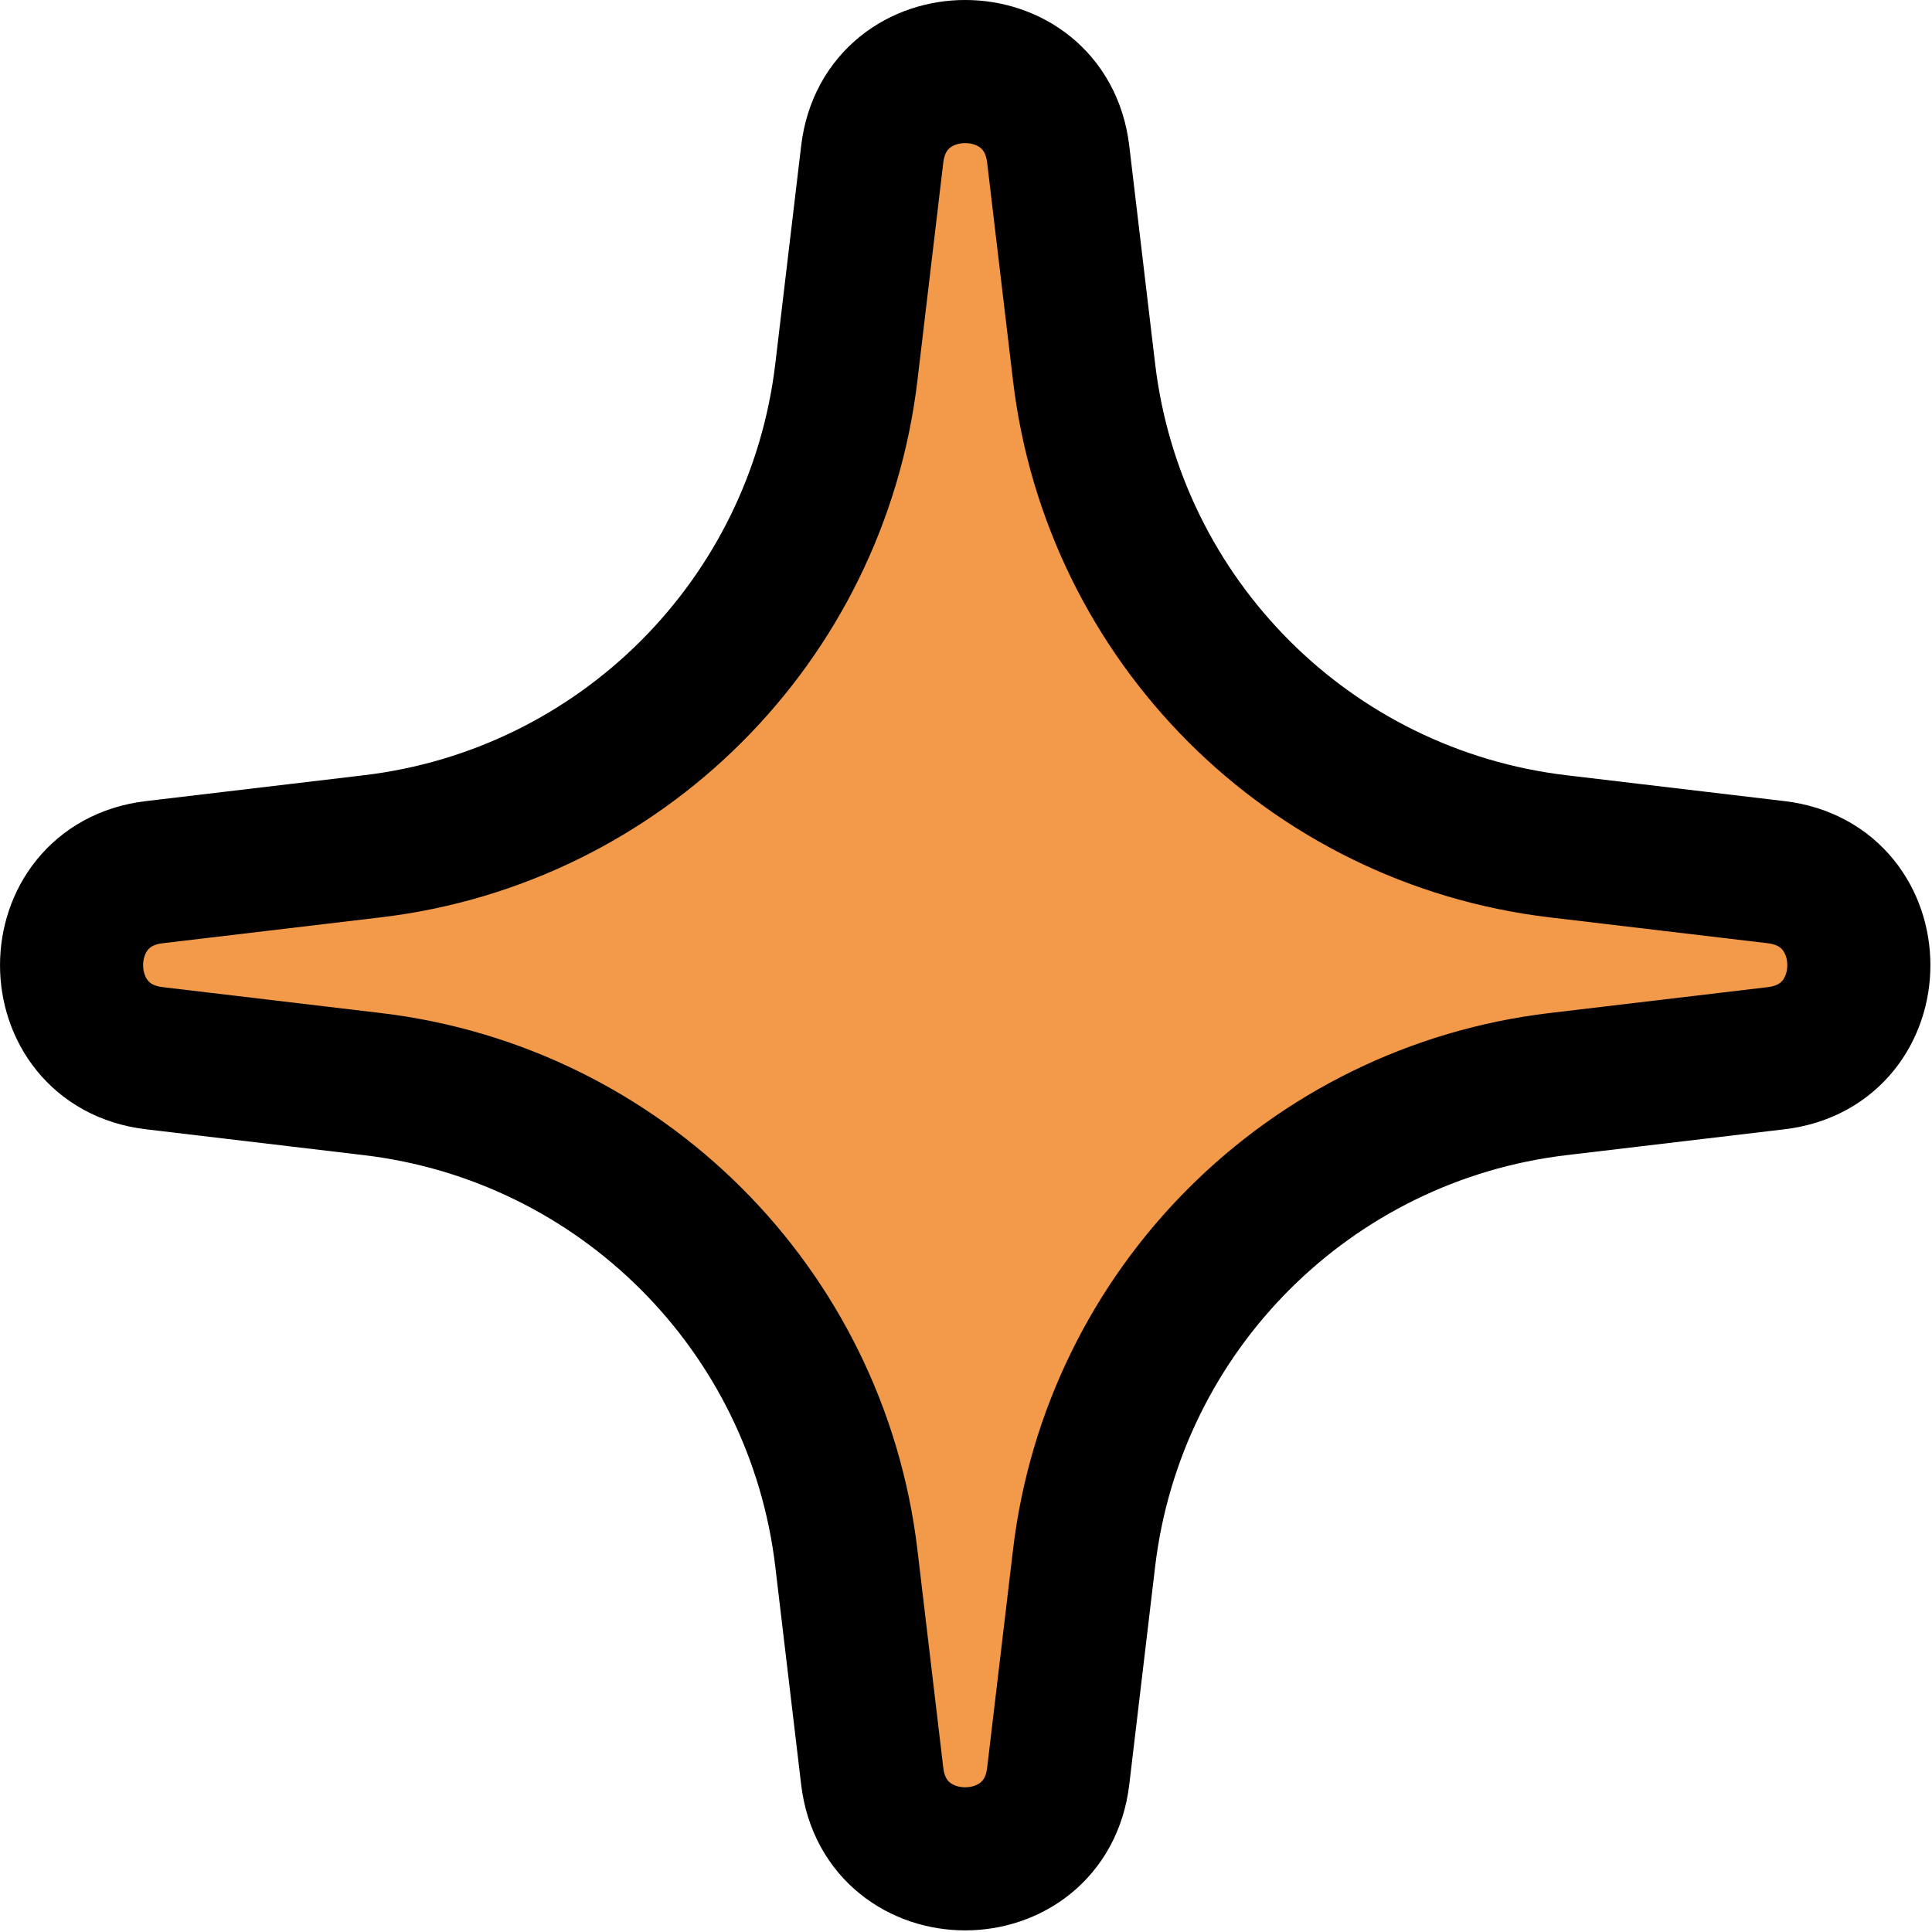 <svg width="54" height="54" viewBox="0 0 54 54" fill="none" xmlns="http://www.w3.org/2000/svg">
<path d="M24.379 4.309L24.379 4.309L23.656 10.402C22.831 17.351 17.352 22.831 10.402 23.655L4.309 24.378L4.309 24.378C1.231 24.744 1.231 29.211 4.309 29.577L4.309 29.577L10.402 30.3C17.352 31.124 22.831 36.603 23.656 43.553L24.379 49.646L24.379 49.646C24.744 52.725 29.212 52.724 29.577 49.646L29.577 49.646L30.3 43.553C31.125 36.603 36.604 31.124 43.553 30.3L49.646 29.577L49.646 29.577C52.725 29.211 52.725 24.744 49.646 24.378L49.646 24.378L43.553 23.655C36.604 22.831 31.125 17.352 30.3 10.402L29.577 4.309L29.577 4.309C29.212 1.23 24.744 1.23 24.379 4.309Z" fill="#F2994A" stroke="black" stroke-width="4"/>
</svg>
